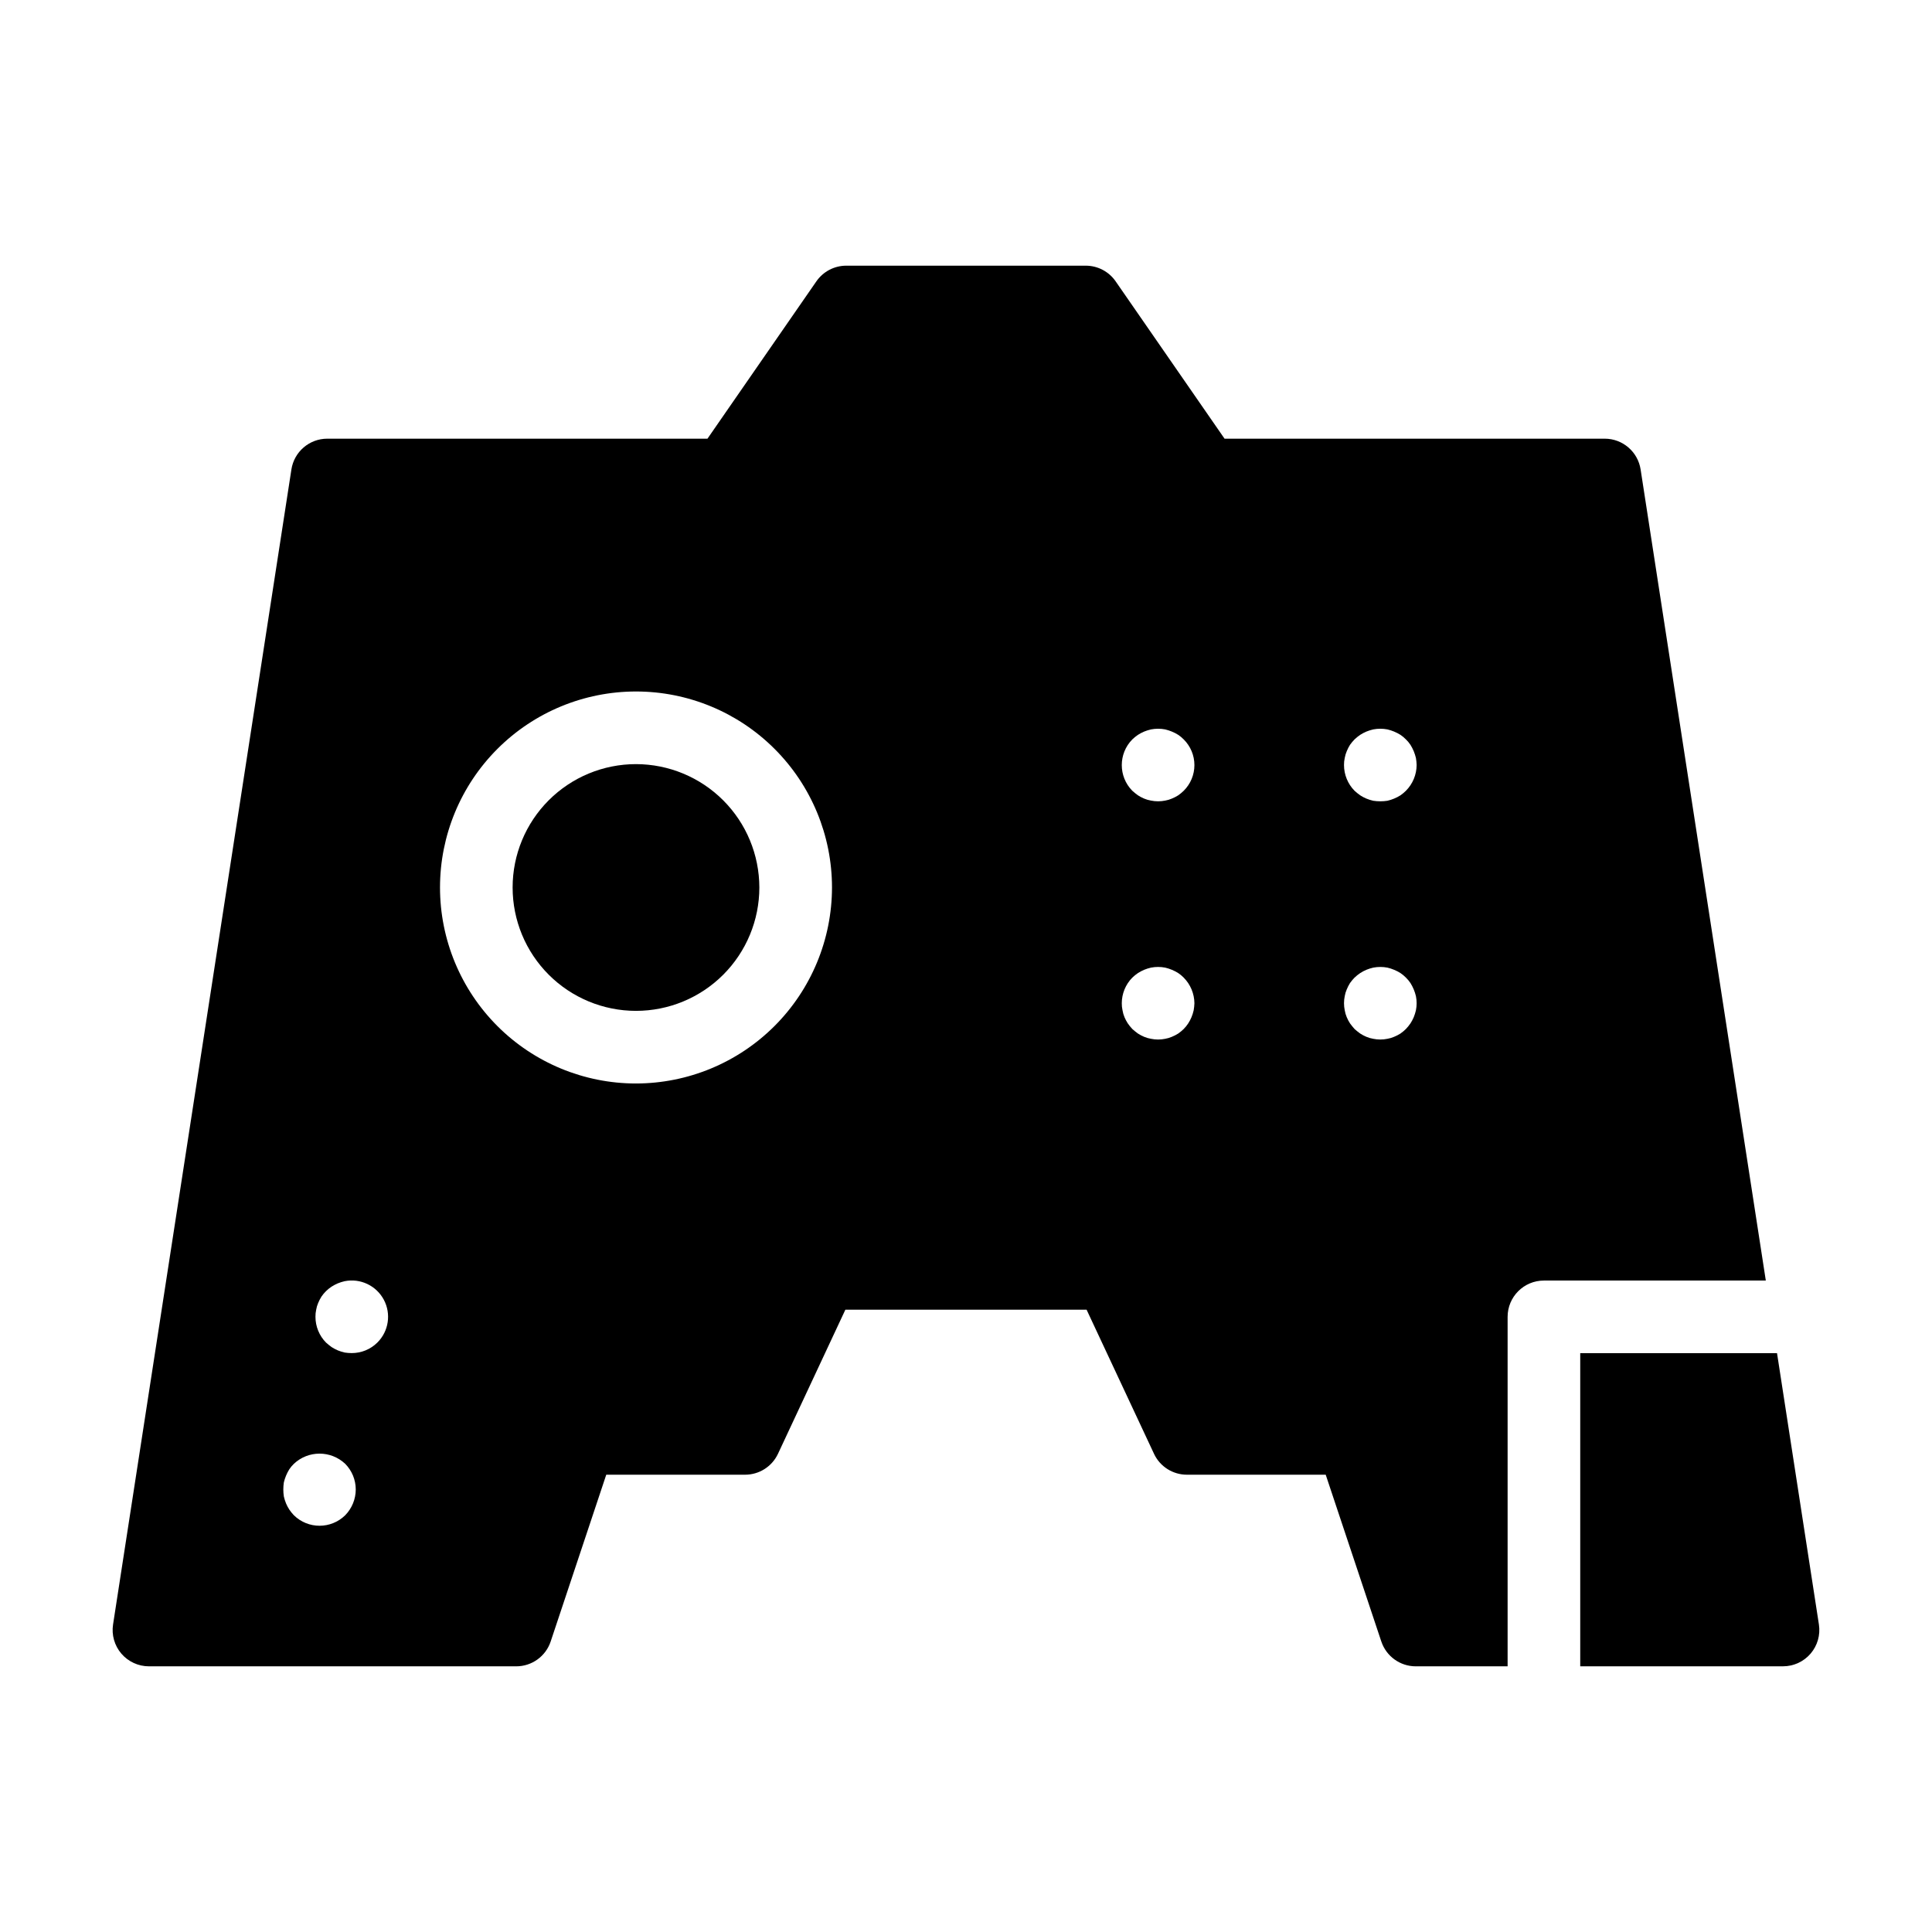 <?xml version="1.0" encoding="UTF-8"?>
<!-- Uploaded to: ICON Repo, www.svgrepo.com, Generator: ICON Repo Mixer Tools -->
<svg fill="#000000" width="800px" height="800px" version="1.1" viewBox="144 144 512 512" xmlns="http://www.w3.org/2000/svg">
 <g>
  <path d="m312.54 346.5c-8.672 0.004-16.984 3.445-23.117 9.578-6.133 6.133-9.574 14.449-9.574 23.117 0 8.672 3.445 16.988 9.574 23.117 6.133 6.133 14.449 9.578 23.121 9.578 8.668 0 16.984-3.445 23.117-9.578 6.129-6.133 9.574-14.449 9.574-23.117-0.012-8.668-3.457-16.98-9.586-23.109-6.129-6.129-14.441-9.574-23.109-9.586z"/>
  <path d="m614.93 502.6h-52.152v82.988h53.742c2.809 0 5.477-1.227 7.305-3.359 1.828-2.133 2.633-4.957 2.203-7.734z"/>
  <path d="m578.78 268.41c-0.727-4.691-4.762-8.156-9.512-8.156h-100.75l-28.863-41.699c-1.797-2.598-4.754-4.144-7.914-4.148h-63.477c-3.156 0.004-6.113 1.551-7.914 4.148l-28.863 41.699h-100.75c-4.75 0-8.789 3.465-9.512 8.156l-47.262 306.09c-0.43 2.777 0.375 5.602 2.203 7.734 1.828 2.133 4.5 3.359 7.309 3.359h97.332c4.141 0 7.82-2.652 9.129-6.582l14.73-44.199h36.797c3.734 0 7.133-2.164 8.715-5.547l17.855-38.18h63.926l17.863 38.18v0.004c1.586 3.383 4.981 5.543 8.719 5.543h36.785l14.734 44.199h0.004c1.309 3.93 4.984 6.582 9.129 6.582h24.34v-92.613c0-5.312 4.309-9.621 9.621-9.621h58.805zm-343.29 277.14c-3.777 3.719-9.84 3.719-13.617 0-0.441-0.465-0.844-0.965-1.203-1.492-0.336-0.52-0.625-1.066-0.867-1.637-0.242-0.594-0.434-1.203-0.578-1.828-0.191-1.242-0.191-2.508 0-3.754 0.293-1.223 0.781-2.394 1.445-3.465 0.348-0.523 0.75-1.004 1.203-1.441 3.82-3.609 9.793-3.609 13.617 0 1.781 1.809 2.781 4.242 2.789 6.781-0.004 2.555-1.008 5.008-2.789 6.836zm8.52-45.762h-0.004c-1.801 1.793-4.242 2.797-6.785 2.793-0.625 0-1.254-0.047-1.875-0.145-0.625-0.141-1.238-0.336-1.832-0.578-0.566-0.242-1.113-0.531-1.633-0.867-0.52-0.375-1.016-0.773-1.492-1.203-1.789-1.82-2.793-4.273-2.789-6.832-0.008-0.629 0.055-1.258 0.191-1.875 0.102-0.613 0.277-1.211 0.527-1.781 0.242-0.582 0.531-1.145 0.867-1.684 0.715-1.051 1.629-1.949 2.695-2.648 0.52-0.332 1.066-0.621 1.633-0.863 0.594-0.246 1.207-0.438 1.832-0.578 4.164-0.828 8.375 1.172 10.371 4.918 1.992 3.742 1.301 8.352-1.711 11.344zm68.535-68.652c-13.773 0-26.984-5.473-36.727-15.215-9.738-9.742-15.211-22.953-15.211-36.727 0-13.777 5.473-26.988 15.211-36.727 9.742-9.742 22.953-15.215 36.727-15.215 13.777 0 26.988 5.473 36.727 15.215 9.742 9.738 15.215 22.949 15.215 36.727-0.016 13.77-5.492 26.973-15.23 36.711-9.738 9.738-22.938 15.215-36.711 15.23zm147.79-19.398c-0.141 0.625-0.336 1.234-0.578 1.828-0.238 0.57-0.527 1.117-0.863 1.637-0.348 0.535-0.75 1.035-1.203 1.492-0.449 0.438-0.934 0.84-1.449 1.203-0.531 0.336-1.098 0.625-1.68 0.863-0.57 0.25-1.168 0.426-1.781 0.531-1.238 0.258-2.516 0.258-3.754 0-0.629-0.105-1.242-0.281-1.828-0.531-0.57-0.238-1.117-0.527-1.637-0.863-0.52-0.375-1.016-0.777-1.488-1.203-0.441-0.465-0.844-0.965-1.203-1.492-0.336-0.52-0.629-1.066-0.871-1.637-0.246-0.586-0.422-1.199-0.523-1.828-0.137-0.617-0.203-1.246-0.195-1.875 0.008-2.543 1.008-4.977 2.793-6.785 0.461-0.441 0.961-0.844 1.488-1.203 0.52-0.336 1.066-0.625 1.637-0.867 0.59-0.242 1.203-0.438 1.828-0.578 1.238-0.238 2.512-0.238 3.754 0 0.609 0.141 1.203 0.336 1.781 0.578 0.582 0.238 1.148 0.531 1.68 0.867 0.523 0.348 1.012 0.75 1.449 1.203 1.793 1.805 2.812 4.238 2.84 6.785-0.02 0.629-0.086 1.254-0.195 1.875zm-2.644-58.176v0.004c-0.449 0.438-0.934 0.84-1.445 1.199-0.535 0.34-1.098 0.629-1.684 0.867-0.57 0.25-1.168 0.426-1.781 0.531-1.238 0.254-2.516 0.254-3.754 0-0.629-0.105-1.242-0.281-1.828-0.531-0.57-0.238-1.117-0.527-1.637-0.867-0.52-0.371-1.016-0.773-1.488-1.199-3.723-3.777-3.723-9.84 0-13.617 0.461-0.441 0.961-0.844 1.488-1.203 0.52-0.336 1.066-0.625 1.637-0.867 0.594-0.242 1.203-0.434 1.828-0.578 1.238-0.238 2.512-0.238 3.754 0 0.609 0.145 1.203 0.336 1.781 0.578 0.586 0.238 1.148 0.531 1.684 0.867 0.523 0.348 1.008 0.75 1.445 1.203 1.816 1.801 2.84 4.25 2.84 6.809 0 2.555-1.023 5.008-2.84 6.809zm61.543 58.176c-0.145 0.625-0.34 1.234-0.578 1.828-0.246 0.57-0.535 1.117-0.871 1.637-0.359 0.527-0.762 1.027-1.203 1.488-0.449 0.441-0.93 0.844-1.441 1.203-0.535 0.34-1.098 0.629-1.684 0.867-0.57 0.25-1.168 0.426-1.781 0.531-1.238 0.254-2.516 0.254-3.754 0-0.629-0.105-1.242-0.281-1.828-0.531-0.57-0.238-1.117-0.527-1.633-0.867-0.52-0.371-1.02-0.773-1.496-1.203-0.426-0.473-0.828-0.973-1.203-1.488-0.336-0.52-0.625-1.066-0.863-1.637-0.25-0.586-0.426-1.199-0.531-1.828-0.258-1.238-0.258-2.516 0-3.754 0.105-0.613 0.281-1.211 0.531-1.777 0.238-0.586 0.527-1.148 0.863-1.688 0.363-0.512 0.766-0.992 1.203-1.445 0.465-0.438 0.965-0.84 1.496-1.199 0.516-0.336 1.062-0.629 1.633-0.867 0.594-0.242 1.203-0.438 1.828-0.578 1.242-0.238 2.516-0.238 3.754 0 0.609 0.141 1.207 0.336 1.781 0.578 0.586 0.242 1.148 0.531 1.684 0.867 0.52 0.348 1.004 0.75 1.441 1.199 0.453 0.438 0.855 0.922 1.203 1.445 0.668 1.07 1.156 2.238 1.449 3.465 0.25 1.238 0.25 2.516 0 3.754zm-2.652-58.176c-0.445 0.441-0.93 0.844-1.441 1.203-0.535 0.34-1.098 0.629-1.684 0.867-0.578 0.242-1.172 0.438-1.781 0.578-1.242 0.191-2.508 0.191-3.754 0-0.625-0.141-1.234-0.336-1.828-0.578-0.57-0.238-1.117-0.527-1.633-0.867-0.523-0.371-1.02-0.773-1.496-1.203-1.789-1.82-2.793-4.273-2.793-6.832-0.004-0.629 0.059-1.258 0.195-1.875 0.109-0.609 0.289-1.207 0.531-1.777 0.238-0.586 0.527-1.148 0.863-1.688 0.363-0.512 0.766-0.992 1.203-1.441 0.465-0.441 0.965-0.844 1.492-1.203 0.52-0.336 1.066-0.629 1.637-0.867 0.594-0.242 1.203-0.434 1.828-0.578 1.238-0.238 2.516-0.238 3.754 0 0.609 0.145 1.203 0.336 1.781 0.578 0.586 0.242 1.148 0.531 1.684 0.867 0.523 0.348 1.008 0.75 1.441 1.203 0.453 0.434 0.855 0.918 1.203 1.441 0.336 0.539 0.625 1.102 0.871 1.688 0.234 0.578 0.426 1.172 0.574 1.777 0.109 0.621 0.172 1.246 0.191 1.875-0.016 2.562-1.035 5.016-2.84 6.832z"/>
 </g>
</svg>